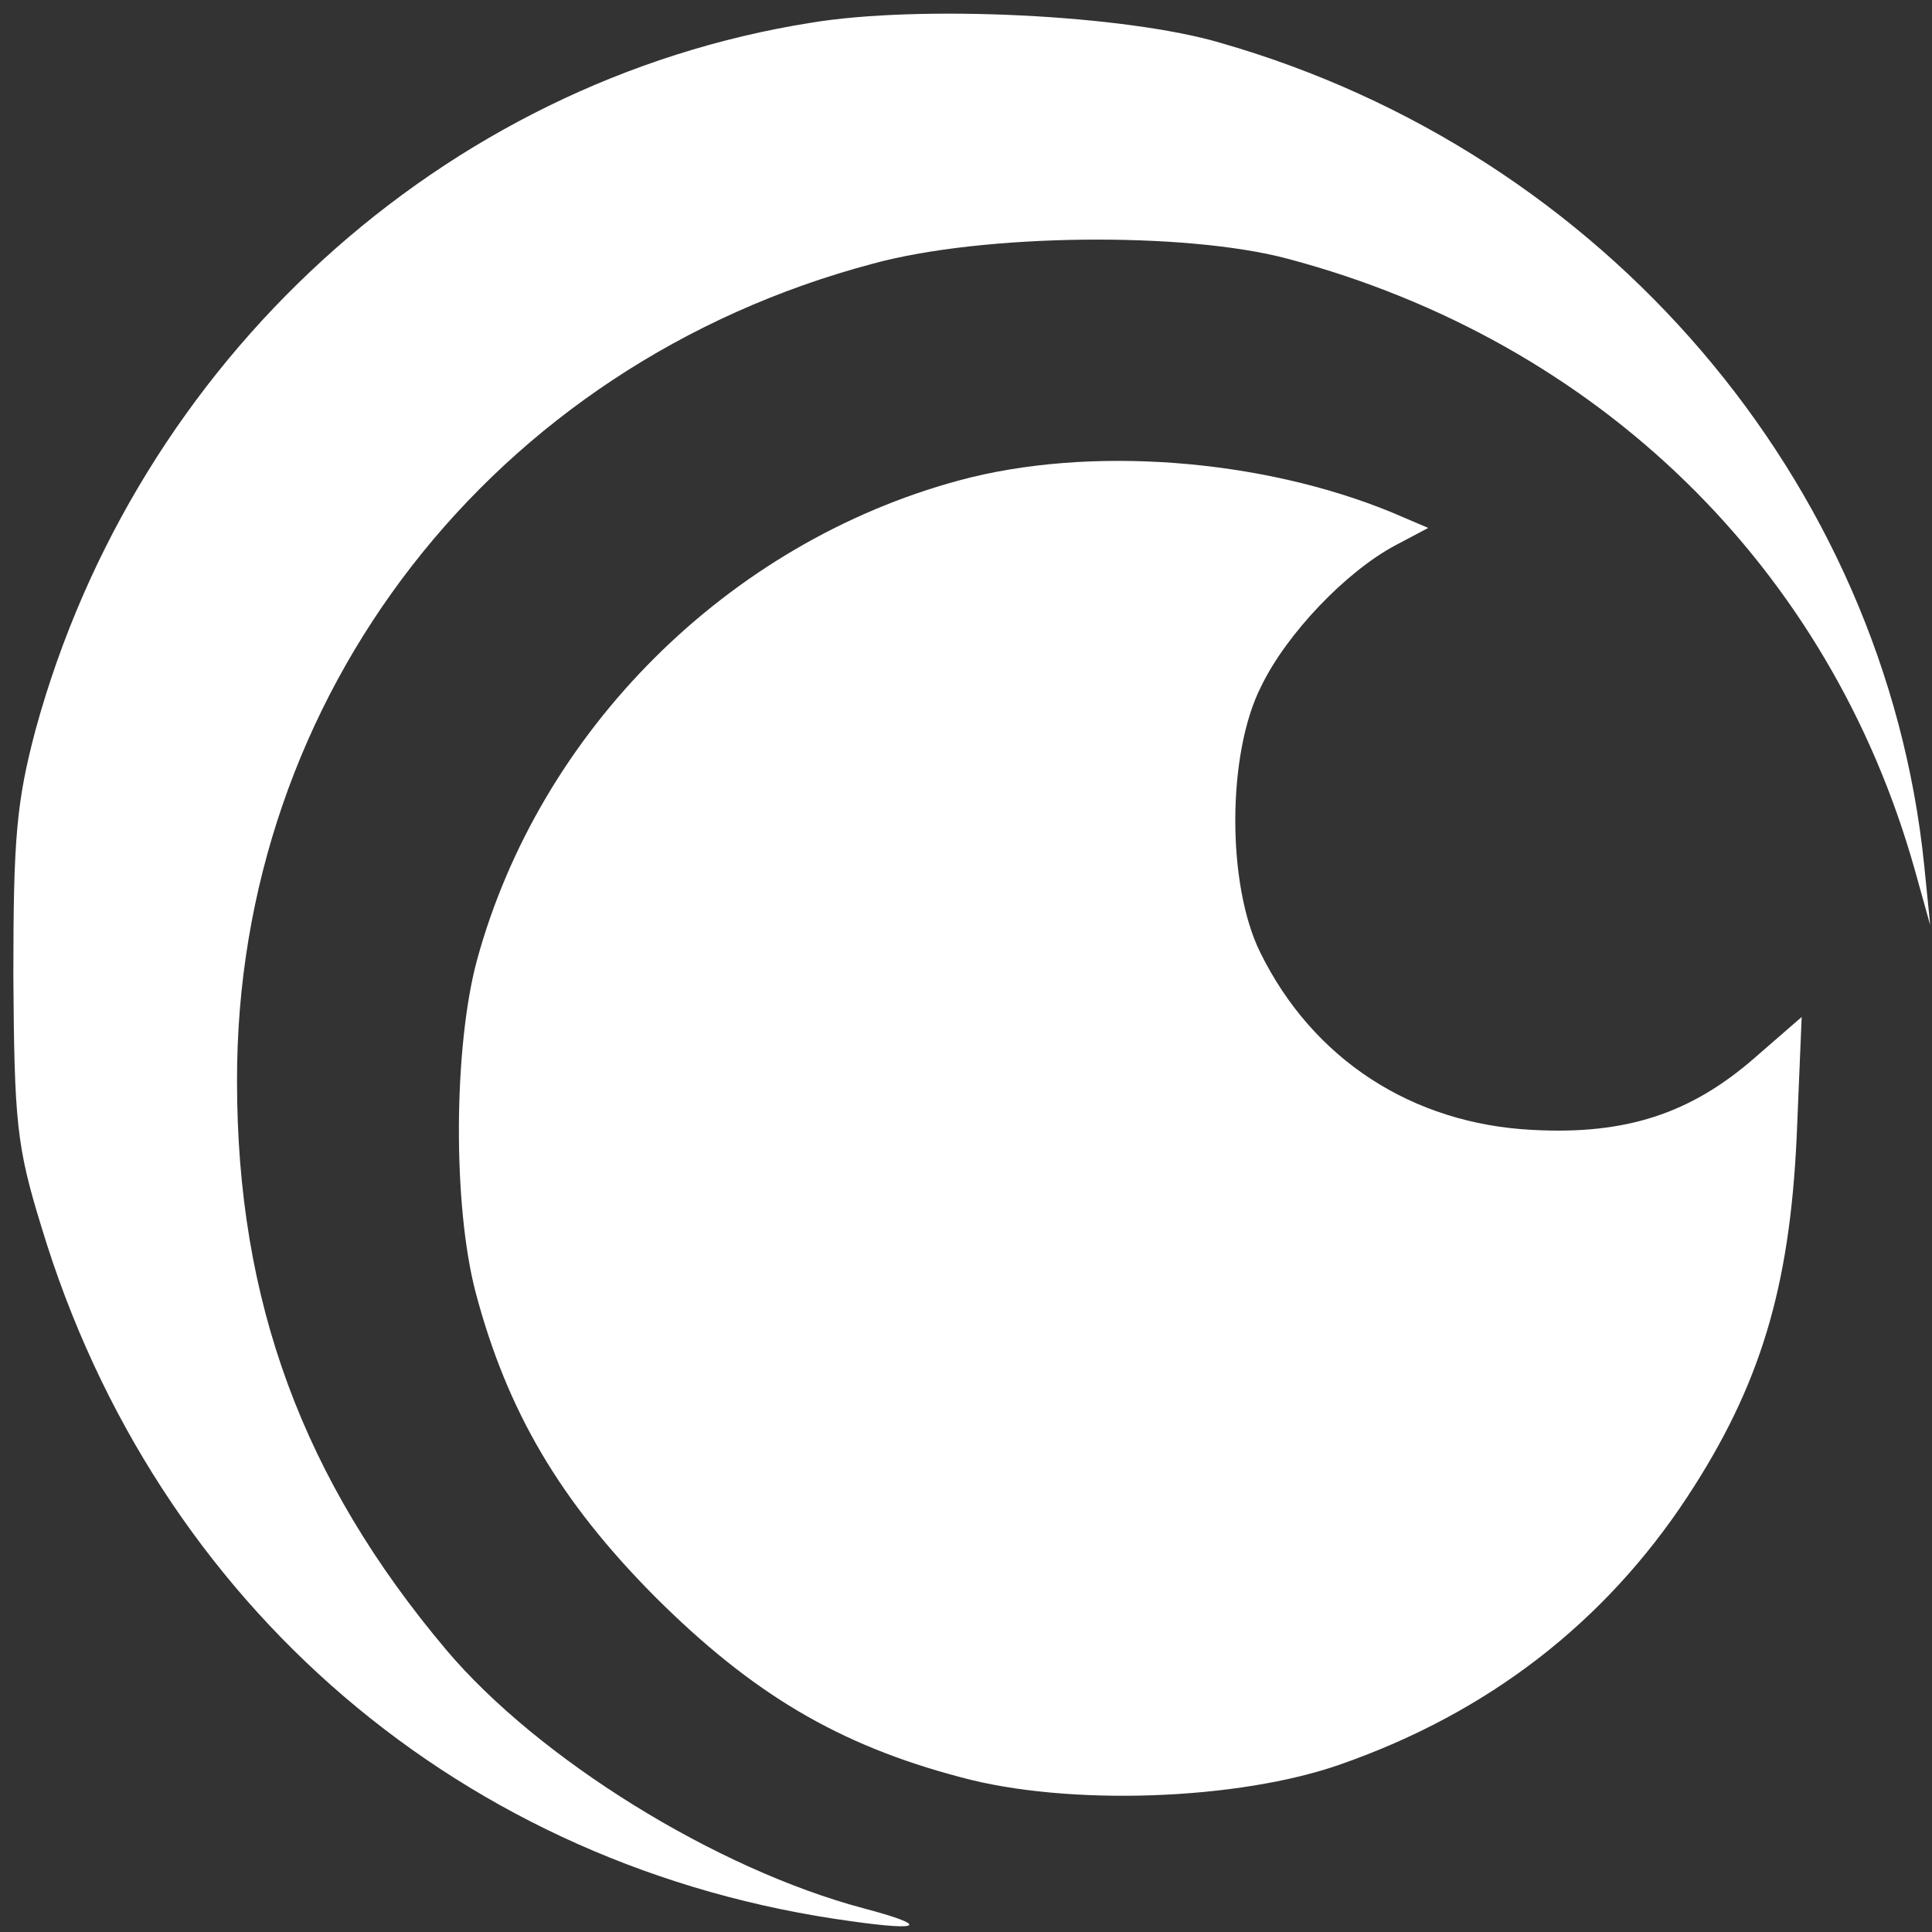 <svg xmlns="http://www.w3.org/2000/svg" fill="none" viewBox="0 0 89 89" height="89" width="89">
<rect x="0" y="0" width="89" height="89" fill="#333333" stroke="none"/>
<path fill="white" d="M39.265 88.511C21.362 86.096 7.189 73.973 1.92 56.555C0.755 52.792 0.662 51.678 0.615 44.943C0.615 38.626 0.755 36.953 1.641 33.609C6.303 16.609 20.383 3.743 37.353 1.049C42.389 0.213 51.853 0.677 56.236 1.978C73.906 7.041 86.82 22.136 88.638 39.833L88.918 42.62L88.219 40.112C84.302 26.131 73.626 15.726 59.313 11.918C54.604 10.664 45.279 10.757 40.197 12.15C22.714 16.795 10.872 32.03 10.919 49.82C10.919 59.946 13.949 68.167 20.569 76.017C24.812 81.033 32.971 86.096 39.778 87.908C42.762 88.697 42.575 88.976 39.265 88.511Z"></path>
<path fill="white" d="M44.254 81.87C38.612 80.383 34.649 78.015 30.174 73.556C25.791 69.143 23.367 65.009 21.921 59.575C20.849 55.533 20.896 48.241 21.968 44.246C24.859 33.656 33.53 25.017 44.16 22.137C50.128 20.511 58.1 21.115 64.161 23.623L65.793 24.32L64.301 25.11C62.017 26.317 59.266 29.197 58.1 31.612C56.515 34.724 56.515 40.763 58.054 43.875C60.478 48.798 65.047 51.771 70.595 52.05C74.885 52.282 77.868 51.307 80.806 48.752L82.997 46.848L82.764 52.421C82.437 59.342 81.085 63.848 77.728 68.957C73.906 74.763 68.544 78.897 61.784 81.266C57.075 82.938 49.196 83.217 44.254 81.87Z"></path>
</svg>
